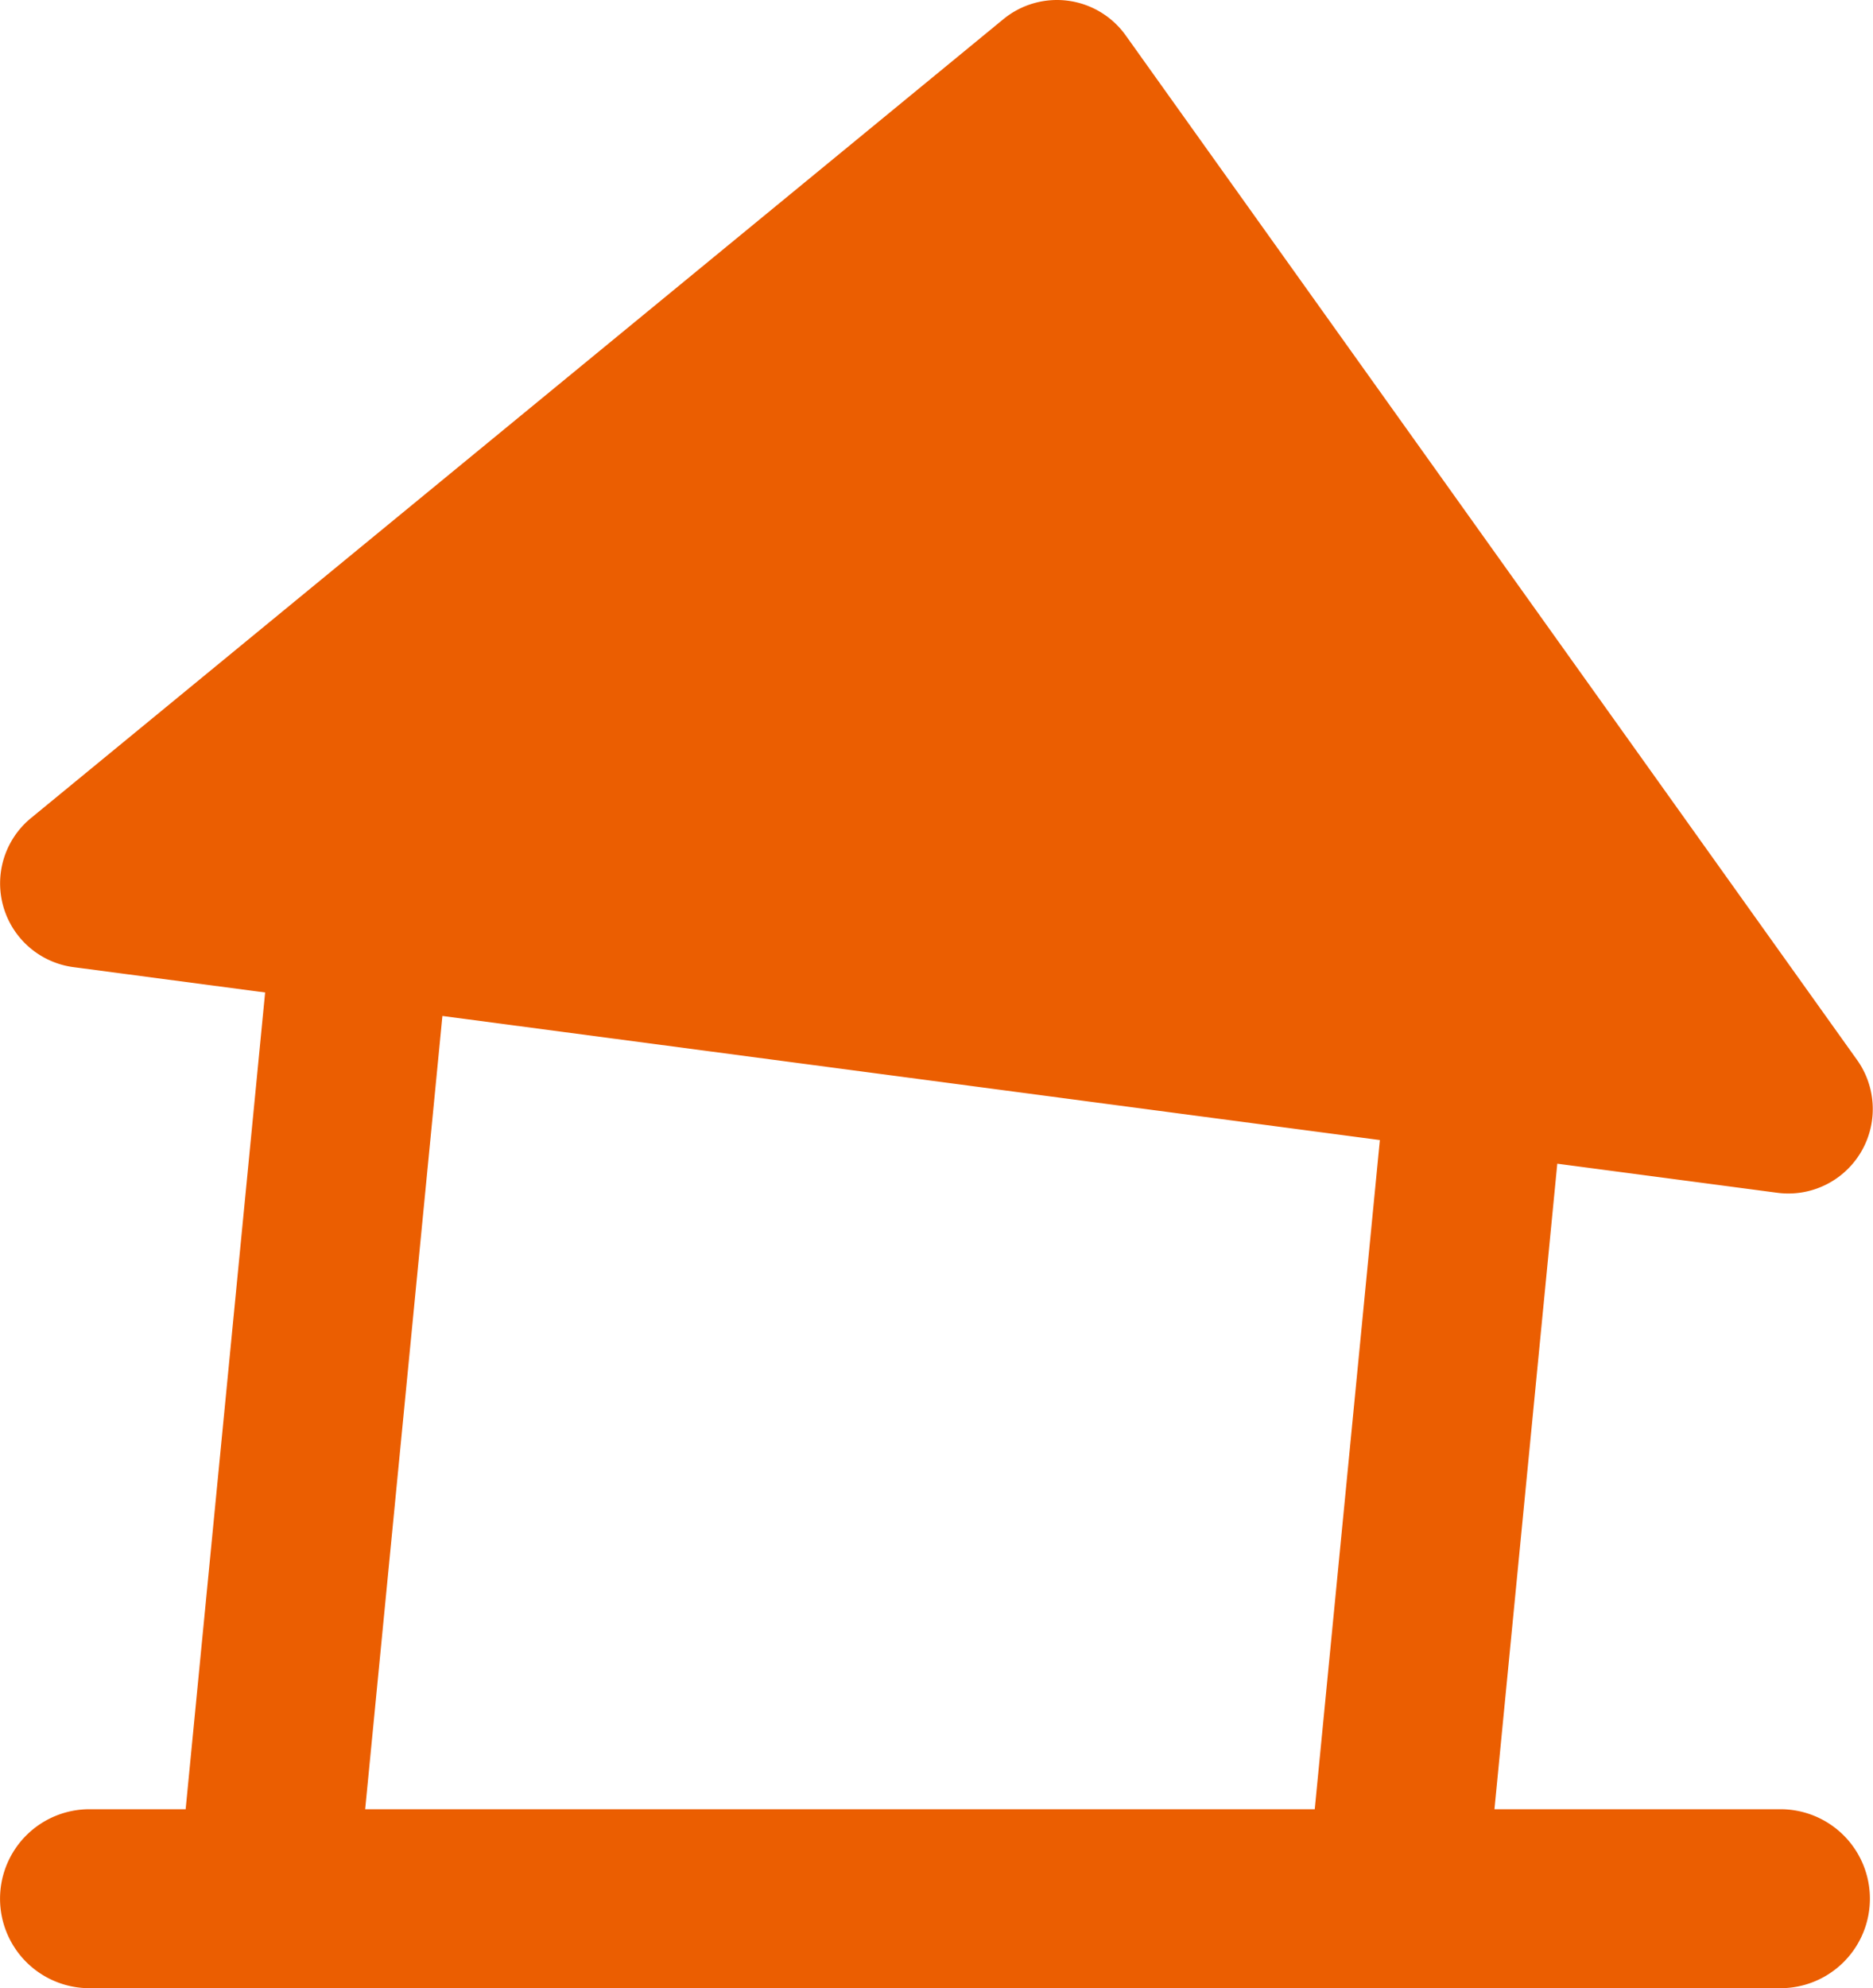 <svg xmlns="http://www.w3.org/2000/svg" xmlns:xlink="http://www.w3.org/1999/xlink" width="40.063" height="42.504" viewBox="0 0 40.063 42.504">
  <defs>
    <clipPath id="clip-path">
      <rect id="長方形_545" data-name="長方形 545" width="40.063" height="42.504" fill="#eb5e01"/>
    </clipPath>
  </defs>
  <g id="グループ_904" data-name="グループ 904" clip-path="url(#clip-path)">
    <path id="パス_271" data-name="パス 271" d="M38.084,38.677H31.966l1.344-13.8,4.706.622a1.806,1.806,0,0,0,1.706-2.84L24.078.756A1.807,1.807,0,0,0,21.462.41L.662,17.489a1.806,1.806,0,0,0,.909,3.186l4.1.542-1.7,17.46H1.914a1.913,1.913,0,0,0,0,3.826h36.17a1.913,1.913,0,0,0,0-3.826m-30.273,0L9.463,21.719l20.052,2.653L28.122,38.677Z" transform="translate(0 0)" fill="#eb5e01"/>
  </g>
</svg>
